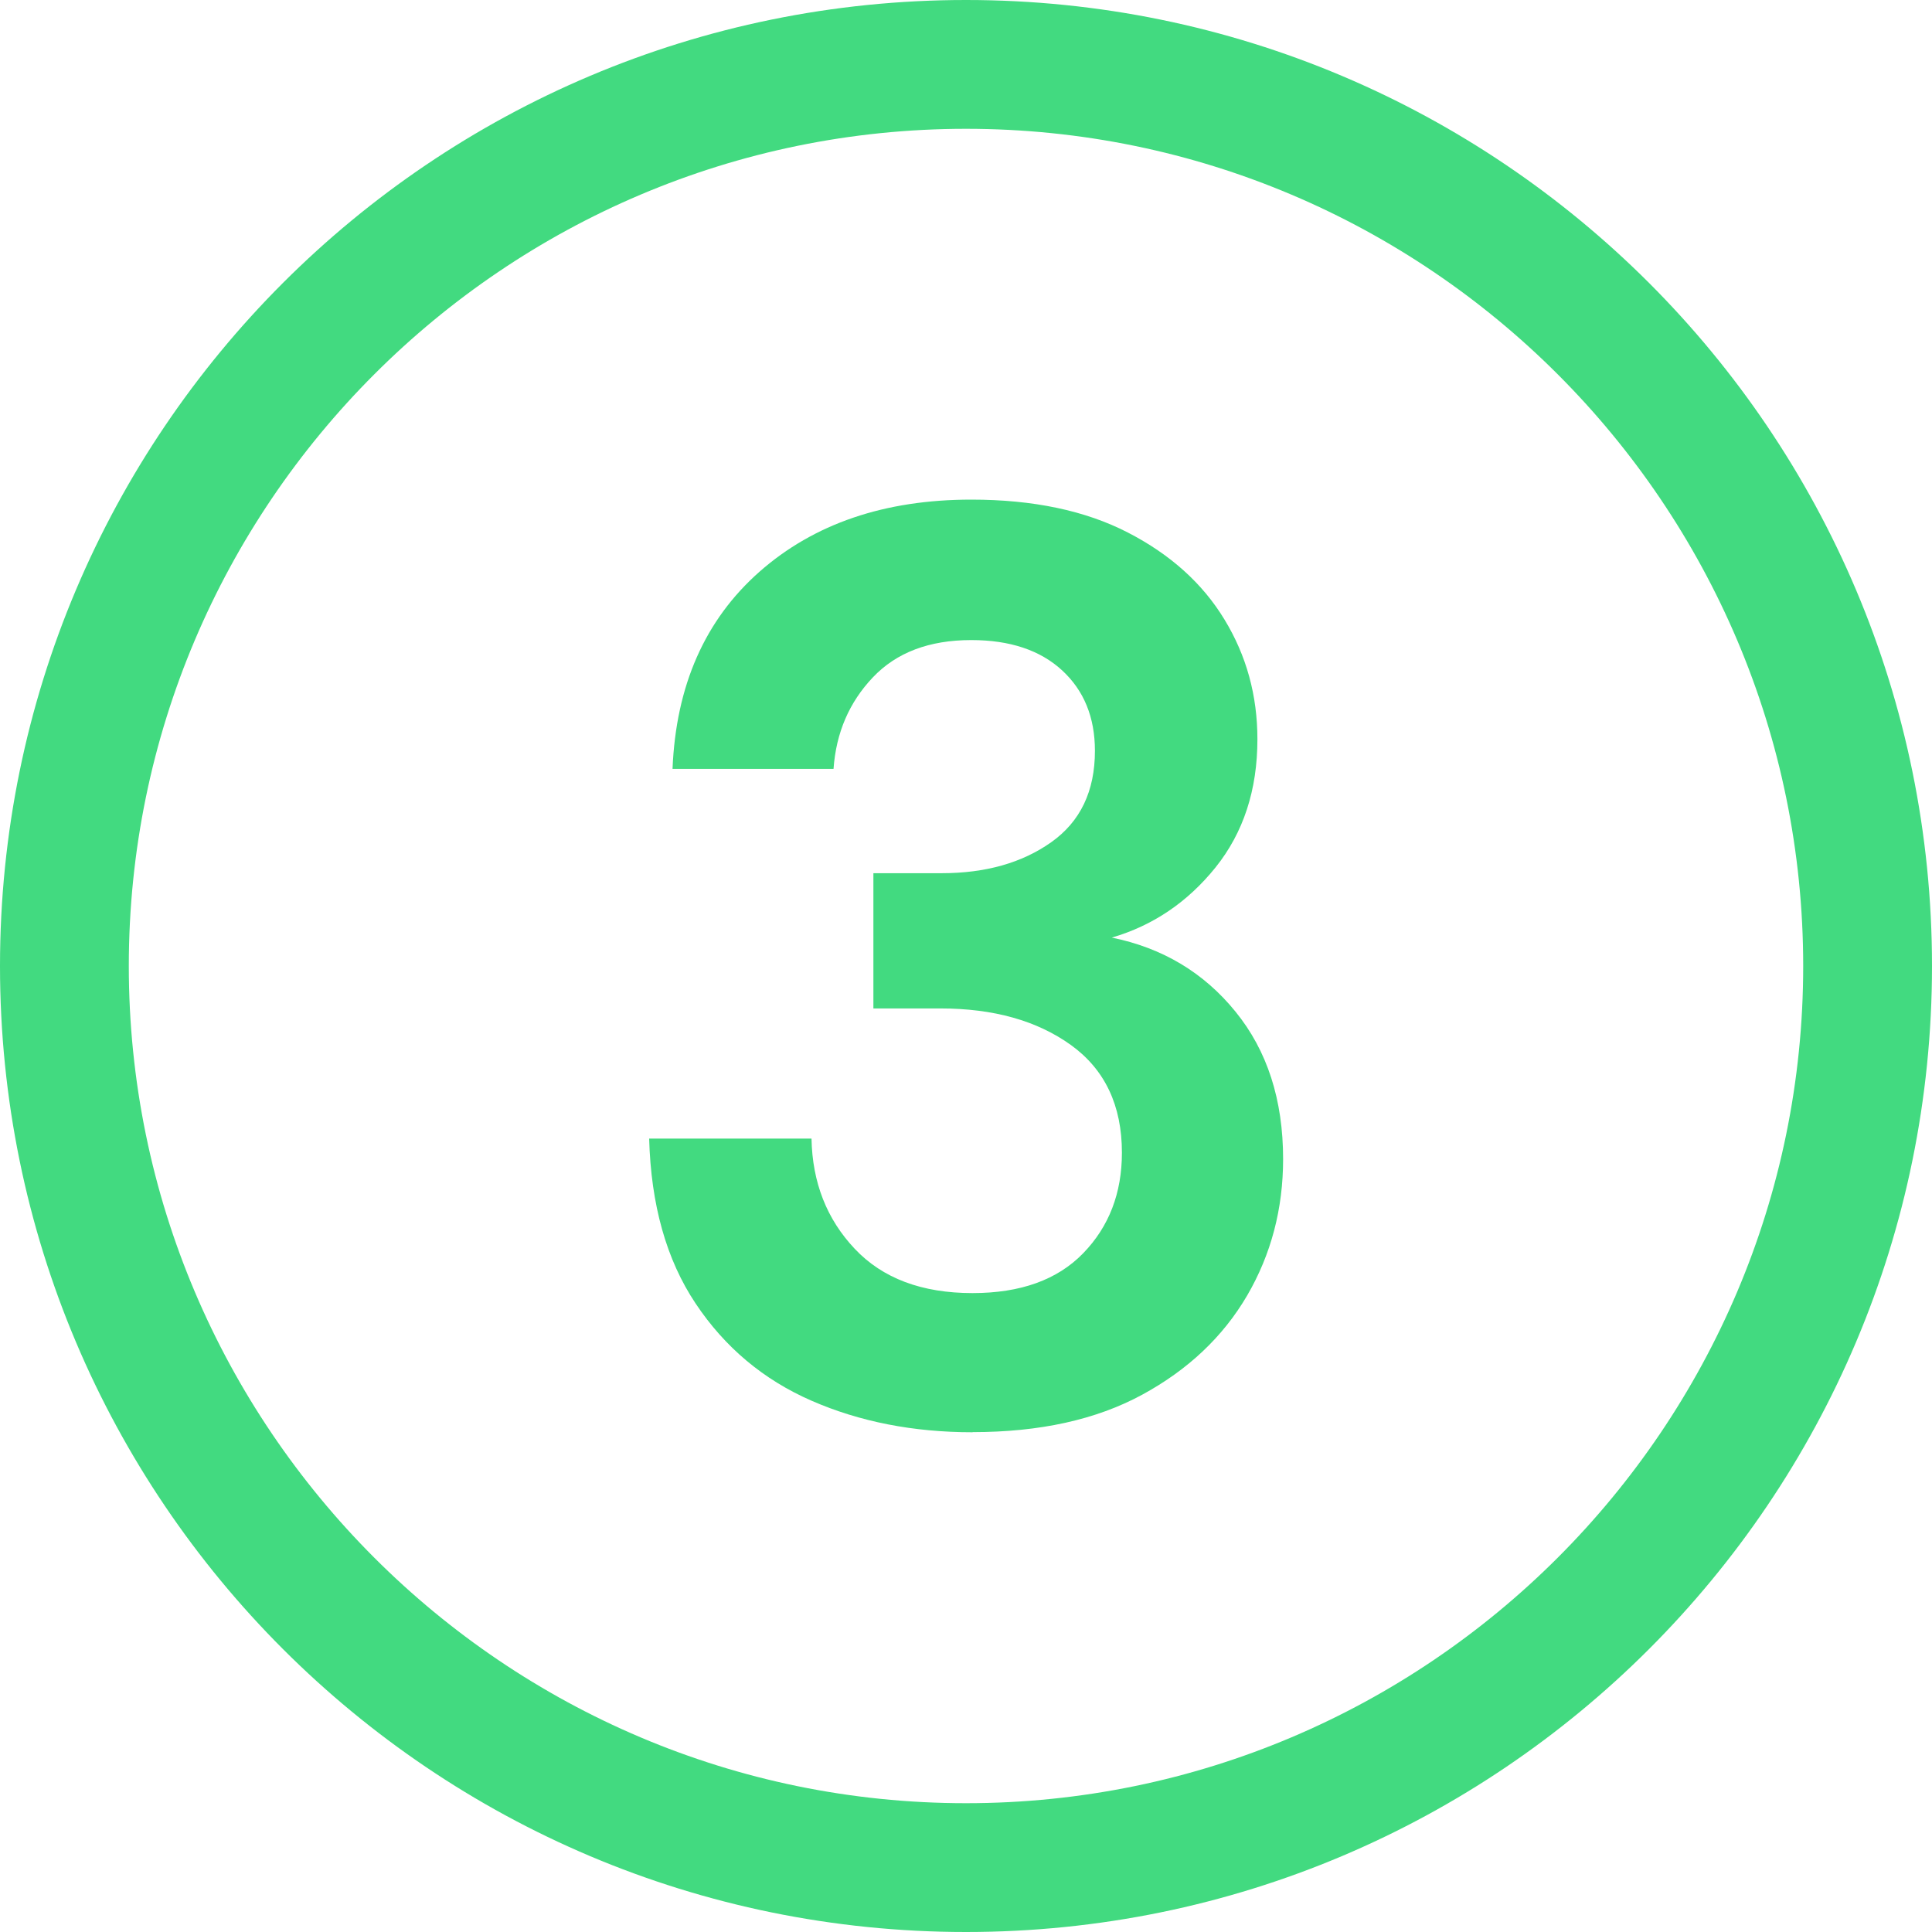 <?xml version="1.0" encoding="UTF-8"?>
<svg id="Layer_1" xmlns="http://www.w3.org/2000/svg" version="1.1" viewBox="0 0 30 30">
  <!-- Generator: Adobe Illustrator 29.5.0, SVG Export Plug-In . SVG Version: 2.1.0 Build 137)  -->
  <defs>
    <style>
      .st0 {
        fill: #42da80;
      }
    </style>
  </defs>
  <path class="st0" d="M15,2c7.168,0,13,5.832,13,13s-5.832,13-13,13S2,22.168,2,15,7.832,2,15,2M15,0C6.716,0,0,6.716,0,15s6.716,15,15,15,15-6.716,15-15S23.284,0,15,0h0Z"/>
  <path class="st0" d="M15.101,22.24c-.92,0-1.754-.164-2.5-.49-.747-.326-1.347-.83-1.8-1.51-.454-.68-.693-1.533-.721-2.56h2.521c.013.68.236,1.25.67,1.71.433.46,1.043.689,1.83.689.746,0,1.319-.206,1.72-.62.4-.413.6-.933.6-1.56,0-.733-.264-1.29-.789-1.67-.527-.38-1.204-.57-2.03-.57h-1.04v-2.1h1.06c.681,0,1.247-.16,1.7-.48s.68-.793.68-1.42c0-.52-.17-.937-.51-1.25s-.81-.47-1.41-.47c-.653,0-1.163.193-1.529.58-.367.387-.57.859-.61,1.42h-2.5c.053-1.293.503-2.313,1.35-3.061.847-.746,1.943-1.12,3.29-1.12.96,0,1.771.171,2.43.511.66.34,1.16.79,1.5,1.35.342.561.512,1.18.512,1.86,0,.787-.217,1.45-.65,1.99-.434.539-.971.903-1.611,1.09.787.16,1.428.543,1.92,1.149.494.607.74,1.37.74,2.29,0,.773-.186,1.48-.559,2.12-.375.64-.918,1.153-1.631,1.54s-1.59.58-2.63.58Z"/>
</svg>